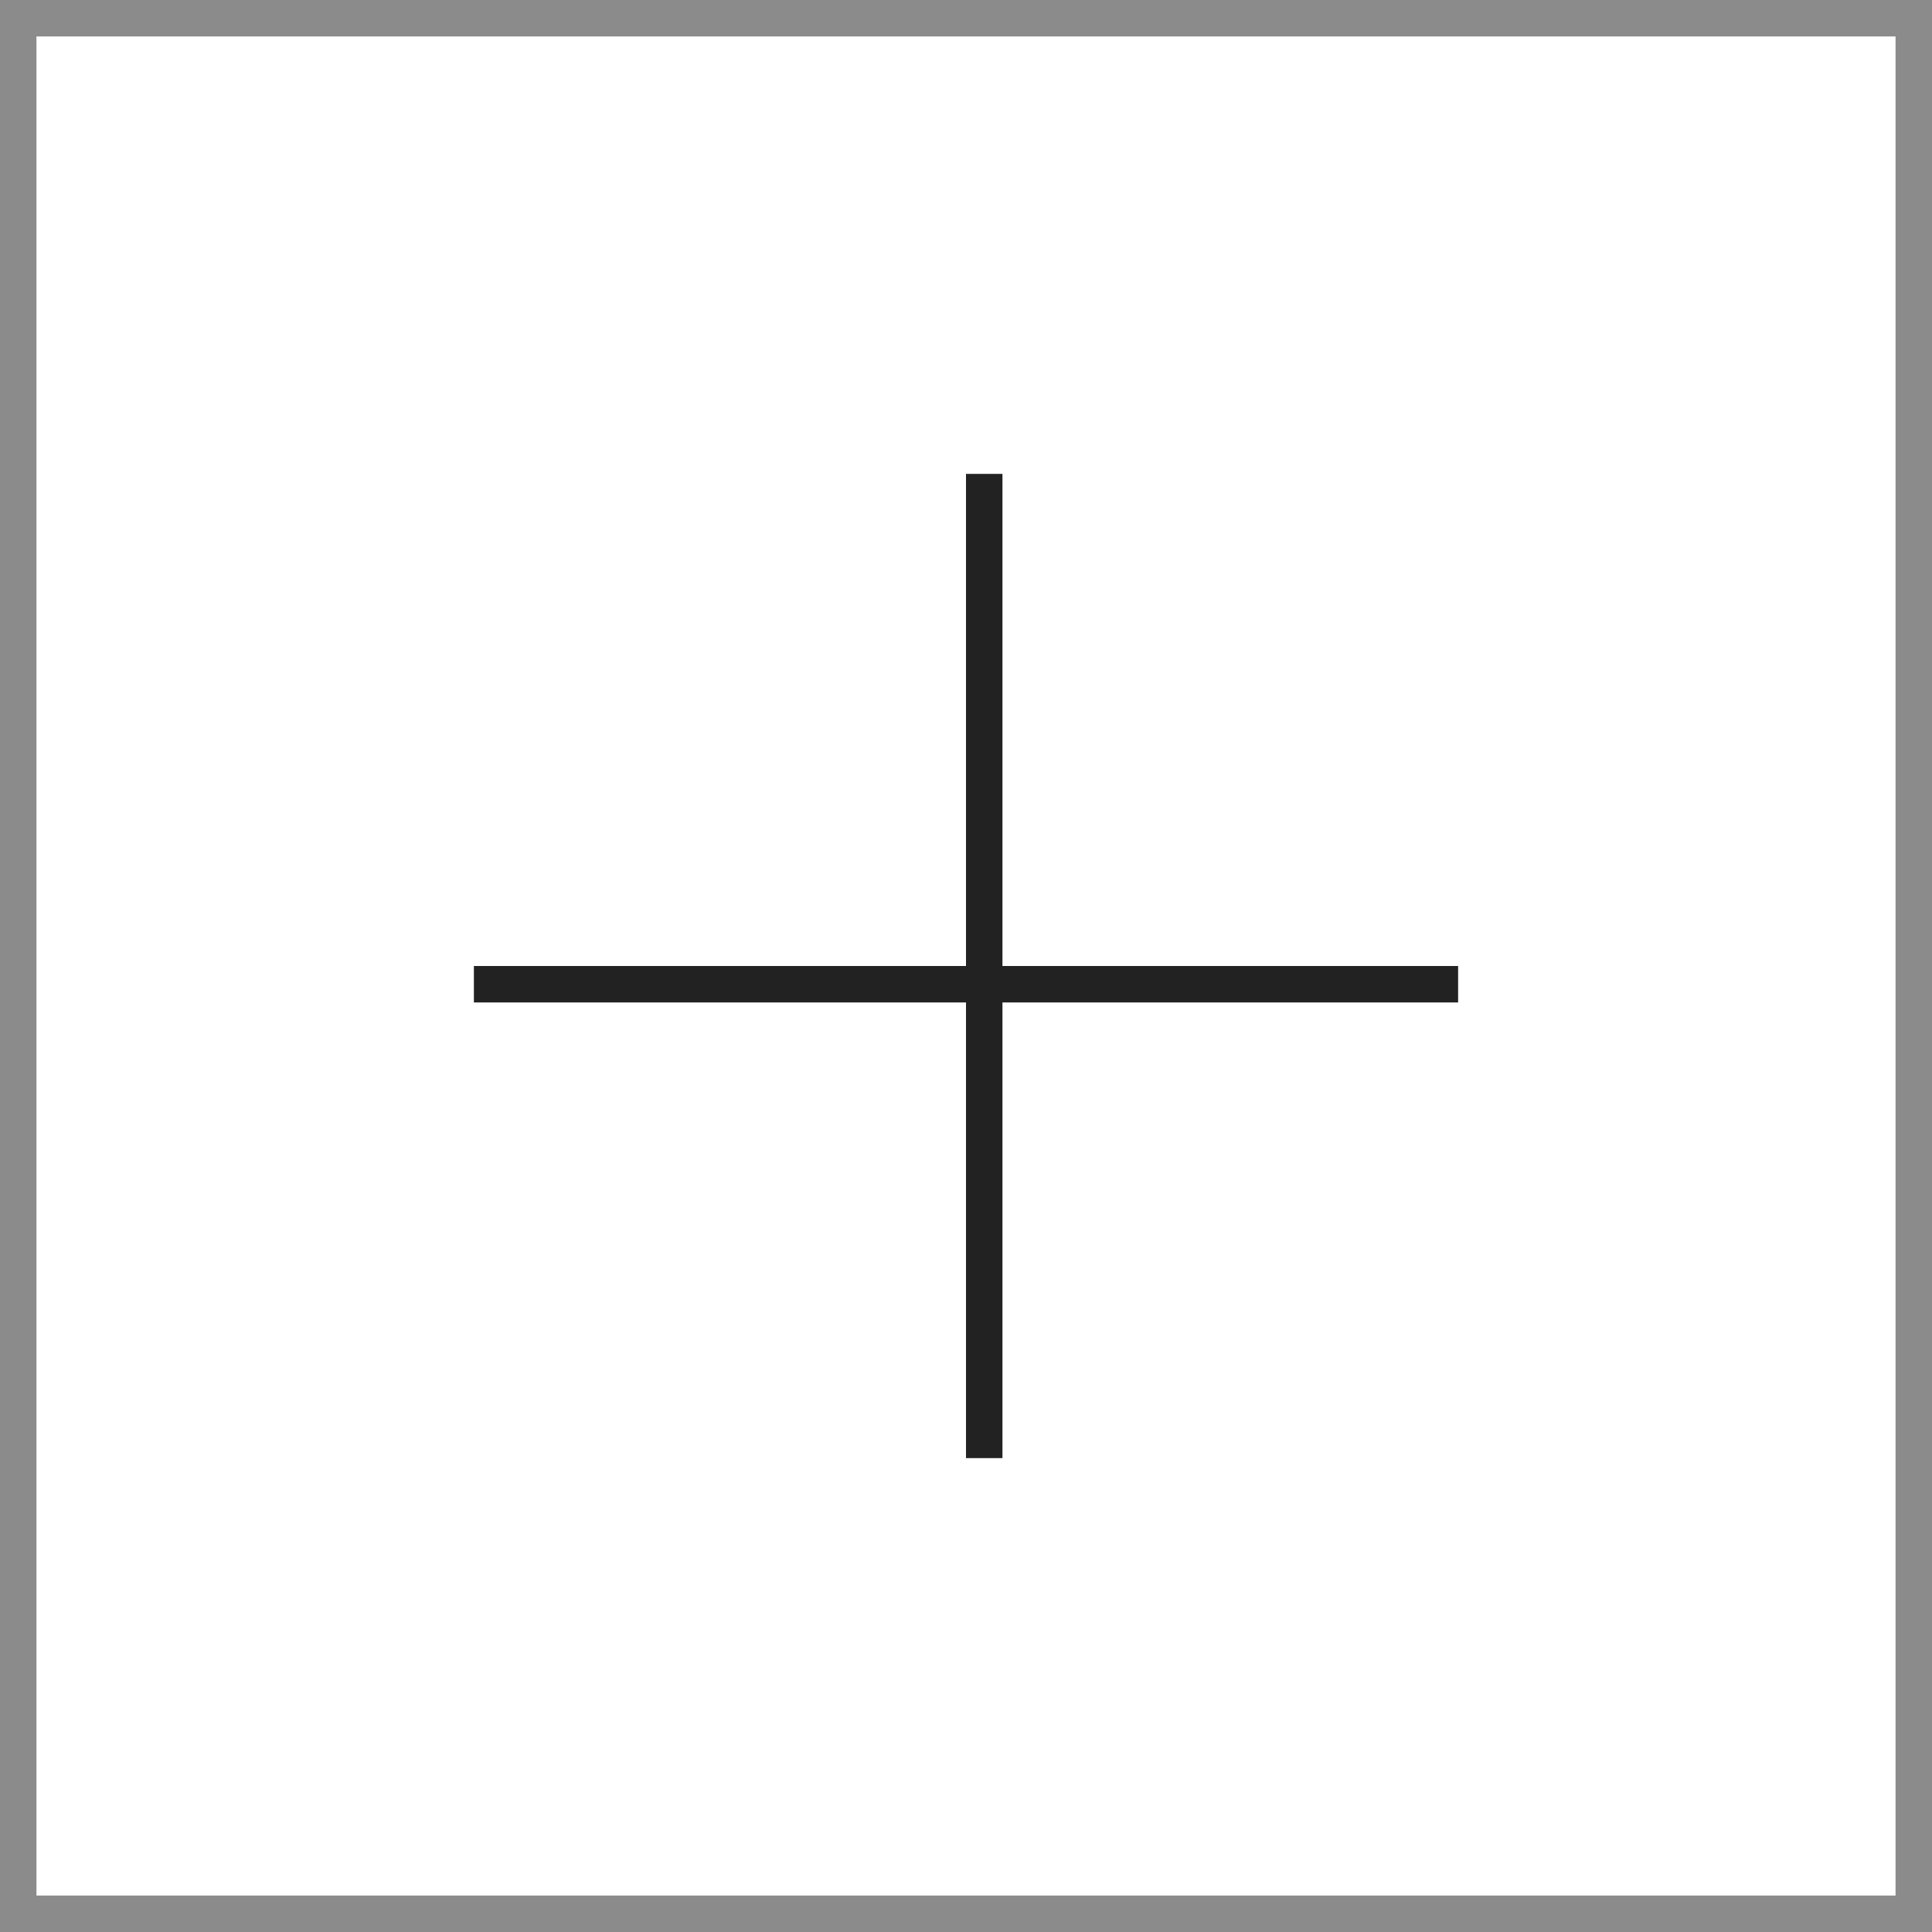 <svg xmlns="http://www.w3.org/2000/svg" width="53" height="53" viewBox="0 0 53 53">
  <g id="그룹_24431" data-name="그룹 24431" transform="translate(-1595 -2160)">
    <g id="그룹_24398" data-name="그룹 24398" transform="translate(48 972)">
      <g id="사각형_936" data-name="사각형 936" transform="translate(1547 1188)" fill="none" stroke="#8b8b8b" stroke-width="1">
        <rect width="53" height="53" stroke="none"/>
        <rect x="0.5" y="0.5" width="52" height="52" fill="none"/>
      </g>
      <g id="그룹_7522" data-name="그룹 7522" transform="translate(1560.261 1201.261)">
        <line id="선_312" data-name="선 312" x2="27" transform="translate(-0.261 13.739)" fill="none" stroke="#222" stroke-width="1"/>
        <line id="선_313" data-name="선 313" y1="27" transform="translate(13.739 -0.261)" fill="none" stroke="#222" stroke-width="1"/>
      </g>
    </g>
  </g>
</svg>
